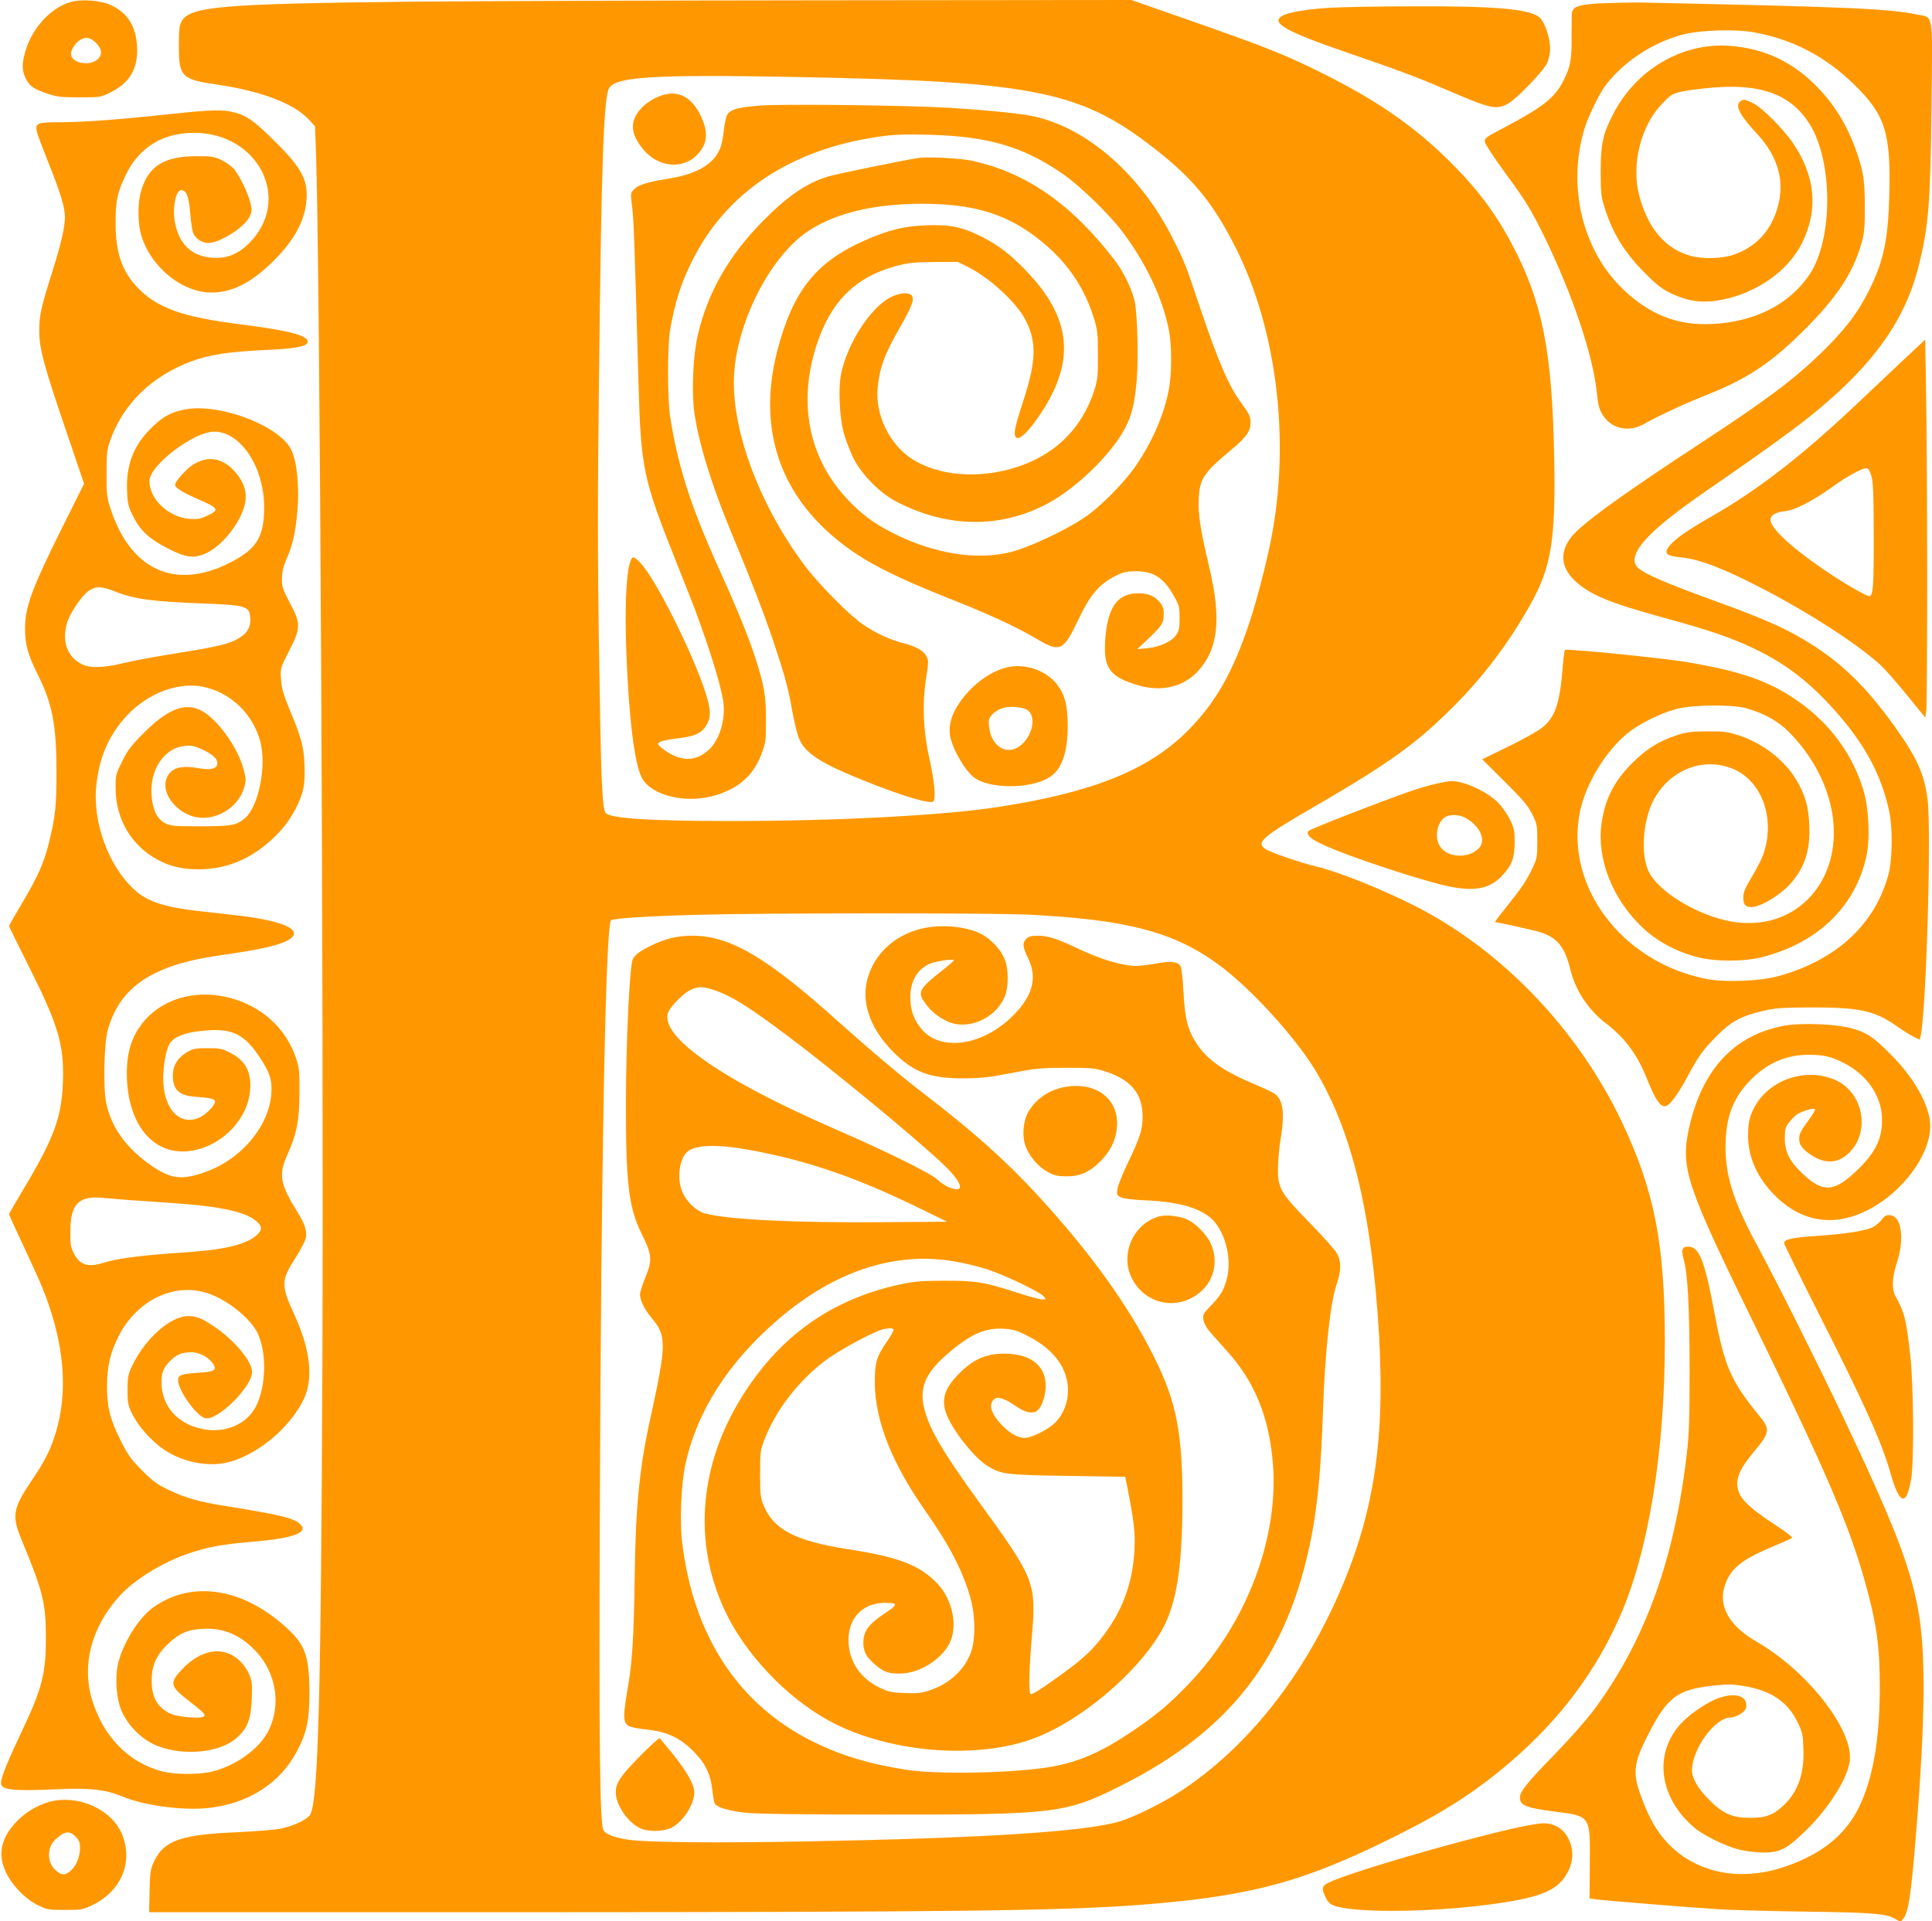 <?xml version="1.0" standalone="no"?>
<!DOCTYPE svg PUBLIC "-//W3C//DTD SVG 20010904//EN"
 "http://www.w3.org/TR/2001/REC-SVG-20010904/DTD/svg10.dtd">
<svg version="1.0" xmlns="http://www.w3.org/2000/svg"
 width="1280pt" height="1273pt" viewBox="0 0 1280 1273"
 preserveAspectRatio="xMidYMid meet">
<g transform="translate(0,1273) scale(0.1,-0.1)"
fill="#ff9800" stroke="none">
<path d="M469 12717 c-136 -39 -262 -179 -304 -338 -19 -70 -19 -111 0 -157
25 -58 52 -79 139 -109 74 -25 94 -28 221 -28 139 0 141 0 207 33 129 63 184
159 176 306 -8 134 -64 223 -176 273 -66 31 -192 40 -263 20z m167 -271 c39
-39 44 -76 14 -106 -53 -53 -180 -29 -180 34 0 28 33 76 62 92 39 22 68 16
104 -20z"/>
<path d="M2735 12719 c-1272 -14 -1477 -31 -1532 -131 -15 -27 -18 -56 -18
-163 0 -203 18 -221 250 -255 296 -43 513 -126 612 -233 l40 -44 7 -189 c25
-706 51 -5684 42 -7979 -9 -2210 -27 -2904 -79 -3015 -16 -33 -103 -76 -192
-95 -39 -9 -168 -19 -290 -25 -371 -15 -486 -54 -551 -187 -27 -54 -29 -68
-33 -200 l-3 -143 2523 0 c2849 1 3536 9 4059 50 722 57 1066 150 1670 451
332 165 540 300 770 497 322 277 558 590 720 956 191 431 300 1094 300 1827 0
653 -69 1001 -289 1464 -289 604 -787 1125 -1356 1417 -221 113 -517 232 -665
267 -100 23 -300 92 -335 115 -67 44 -25 80 336 289 489 284 668 414 914 661
196 197 359 414 499 661 144 256 173 429 163 980 -13 706 -78 1036 -279 1415
-114 216 -237 377 -429 566 -230 224 -471 390 -814 562 -254 127 -383 179
-925 368 l-354 124 -2016 -2 c-1108 -1 -2343 -5 -2745 -9z m2525 -499 c1628
-30 1915 -91 2441 -516 220 -178 348 -340 490 -624 272 -545 359 -1284 228
-1935 -31 -156 -94 -398 -138 -530 -110 -335 -227 -541 -411 -726 -258 -259
-623 -407 -1244 -504 -368 -58 -1073 -95 -1791 -95 -518 0 -787 17 -821 52
-25 24 -32 209 -45 1058 -10 633 -10 1048 0 1860 15 1385 31 1833 67 1887 49
75 298 90 1224 73z m1545 -5550 c662 -32 978 -115 1277 -338 205 -152 494
-468 628 -687 215 -350 344 -819 404 -1464 76 -818 23 -1345 -191 -1886 -244
-617 -629 -1120 -1093 -1428 -117 -78 -311 -175 -411 -205 -223 -68 -888 -111
-2077 -133 -601 -11 -1047 -7 -1177 11 -91 13 -152 36 -167 63 -24 45 -30 574
-24 2087 8 2301 38 3906 74 3942 13 13 239 28 584 37 439 12 1933 12 2173 1z"/>
<path d="M4379 12096 c-88 -31 -160 -97 -180 -165 -16 -55 1 -114 56 -183 101
-130 275 -146 372 -35 62 71 66 144 14 253 -60 124 -152 170 -262 130z"/>
<path d="M5030 12030 c-127 -10 -181 -23 -205 -50 -13 -14 -22 -50 -30 -120
-9 -75 -19 -110 -40 -145 -50 -87 -161 -143 -333 -170 -135 -22 -194 -40 -222
-70 -23 -24 -23 -26 -12 -117 11 -87 16 -233 42 -1163 16 -567 30 -636 247
-1180 63 -159 122 -308 130 -330 100 -273 162 -473 183 -592 21 -120 -19 -262
-94 -331 -89 -82 -190 -80 -303 5 -18 13 -33 28 -33 34 0 15 40 26 140 38 105
13 147 33 179 84 28 47 31 84 11 164 -58 227 -329 783 -444 910 -25 27 -47 44
-54 39 -39 -24 -56 -287 -42 -639 17 -429 53 -722 101 -818 62 -124 307 -180
504 -114 150 49 241 135 292 275 26 69 28 86 28 220 0 160 -11 225 -72 415
-46 141 -118 318 -243 594 -186 413 -269 672 -321 1006 -17 108 -17 469 0 565
32 186 73 315 148 464 226 454 658 739 1241 821 97 14 165 16 330 12 392 -10
628 -80 894 -267 110 -78 301 -264 384 -375 160 -213 268 -444 309 -656 19
-104 19 -284 -1 -389 -31 -165 -108 -344 -218 -505 -80 -117 -238 -276 -347
-348 -126 -84 -360 -193 -476 -223 -229 -60 -519 -14 -795 128 -122 62 -203
123 -298 225 -250 267 -323 628 -203 1007 93 294 258 461 532 534 82 21 118
25 251 26 l155 1 65 -32 c143 -71 323 -235 383 -351 76 -145 73 -272 -12 -534
-60 -184 -69 -229 -48 -247 23 -18 84 41 162 159 232 348 204 633 -95 944
-108 112 -181 169 -295 227 -128 65 -214 83 -374 76 -143 -6 -242 -30 -397
-98 -329 -144 -481 -336 -585 -736 -142 -554 41 -1023 527 -1345 126 -84 313
-174 589 -284 291 -115 456 -191 605 -278 154 -91 175 -81 276 132 75 159 139
234 243 285 56 28 76 32 141 32 115 -1 180 -44 248 -165 34 -60 37 -71 37
-145 0 -69 -3 -85 -24 -114 -31 -43 -108 -78 -191 -86 l-65 -6 77 73 c88 84
98 100 98 162 0 36 -6 52 -30 80 -39 44 -86 59 -161 54 -121 -9 -181 -101
-196 -299 -14 -196 25 -251 215 -309 153 -46 299 -13 395 89 138 147 161 346
79 691 -60 255 -75 351 -70 455 6 133 32 172 217 326 99 83 126 122 126 178 0
42 -7 57 -64 135 -82 114 -146 261 -266 615 -103 307 -105 312 -182 465 -211
424 -566 737 -924 815 -81 18 -296 40 -544 56 -276 17 -1119 28 -1275 15z"/>
<path d="M6090 11684 c-83 -11 -551 -107 -609 -125 -140 -44 -261 -127 -421
-288 -230 -232 -369 -473 -437 -761 -31 -132 -42 -374 -23 -513 27 -197 117
-490 248 -802 121 -291 218 -540 277 -718 77 -231 97 -305 124 -459 12 -65 30
-142 41 -172 40 -107 143 -173 460 -299 248 -98 422 -148 435 -126 16 24 5
140 -26 275 -42 186 -50 366 -24 536 18 115 18 121 1 153 -20 36 -72 64 -161
86 -69 16 -181 68 -256 120 -91 61 -302 275 -393 399 -302 407 -485 909 -462
1264 20 324 209 715 436 904 174 144 453 221 804 222 356 0 579 -70 803 -255
167 -138 278 -302 340 -502 24 -79 27 -104 27 -243 1 -136 -2 -164 -22 -230
-83 -263 -271 -445 -545 -524 -234 -68 -484 -47 -654 56 -156 94 -258 300
-238 483 15 138 46 219 156 411 80 141 93 186 59 204 -26 14 -79 6 -130 -20
-132 -67 -284 -302 -327 -504 -20 -94 -12 -281 16 -391 12 -44 40 -118 62
-165 57 -115 178 -238 294 -297 336 -172 685 -175 995 -10 199 107 435 339
520 512 41 83 58 159 71 305 12 135 6 404 -11 510 -13 77 -71 202 -133 283
-284 373 -588 585 -952 663 -71 15 -281 26 -345 18z"/>
<path d="M6680 8310 c-114 -24 -236 -112 -320 -232 -55 -78 -76 -150 -66 -220
14 -90 107 -249 170 -287 114 -71 371 -66 489 9 81 51 121 163 121 340 -1 140
-19 209 -74 279 -70 88 -204 135 -320 111z m126 -284 c65 -43 33 -184 -55
-243 -87 -59 -185 6 -198 130 -5 46 -2 57 18 80 13 16 42 34 64 43 48 17 136
12 171 -10z"/>
<path d="M6168 6588 c-223 -27 -393 -179 -429 -382 -25 -144 39 -304 175 -442
137 -138 243 -179 466 -179 124 1 170 6 320 35 160 31 191 34 360 35 166 0
193 -2 259 -23 174 -55 251 -148 251 -301 0 -86 -17 -138 -96 -303 -36 -75
-68 -154 -71 -176 -5 -37 -3 -42 23 -55 19 -9 79 -17 176 -21 228 -10 380 -60
449 -147 79 -100 110 -261 74 -384 -20 -69 -40 -101 -108 -172 -46 -48 -49
-54 -44 -89 4 -23 21 -53 44 -80 21 -23 73 -82 116 -130 179 -201 272 -427
299 -726 45 -502 -171 -1074 -557 -1476 -122 -127 -204 -197 -345 -294 -227
-156 -381 -224 -580 -257 -251 -40 -733 -49 -940 -18 -248 38 -439 95 -625
188 -494 245 -793 702 -866 1324 -16 136 -6 382 21 508 75 352 284 680 615
964 373 321 774 453 1170 385 66 -12 163 -35 215 -52 111 -36 347 -148 374
-179 19 -21 19 -21 -8 -21 -15 0 -89 20 -164 44 -217 71 -280 81 -487 80 -146
0 -200 -5 -285 -23 -401 -85 -719 -285 -959 -606 -366 -487 -443 -1053 -210
-1554 132 -285 406 -576 689 -731 375 -206 945 -261 1333 -128 317 108 714
439 876 729 95 170 133 408 135 829 2 473 -38 680 -190 983 -172 343 -419 686
-767 1065 -210 229 -434 429 -757 676 -143 109 -363 295 -565 476 -477 429
-717 570 -969 570 -98 0 -177 -19 -271 -65 -76 -37 -106 -59 -123 -92 -20 -37
-45 -550 -45 -948 -1 -537 18 -697 105 -872 68 -137 71 -172 24 -286 -20 -48
-36 -100 -36 -115 1 -38 31 -99 75 -152 103 -122 103 -171 -10 -685 -69 -315
-95 -586 -100 -1033 -5 -373 -16 -559 -41 -707 -38 -219 -38 -255 1 -281 12
-8 66 -18 120 -24 129 -12 220 -54 309 -144 78 -78 113 -149 125 -254 5 -44
12 -85 16 -92 16 -26 95 -49 205 -61 79 -8 368 -12 915 -12 1136 -1 1204 7
1567 189 734 367 1112 860 1267 1654 41 212 64 455 76 830 14 399 48 715 91
842 30 89 31 146 3 201 -12 23 -93 114 -180 203 -196 199 -215 232 -212 369 1
50 8 133 17 185 29 175 18 261 -39 303 -14 10 -73 38 -131 62 -205 86 -313
161 -383 266 -61 91 -81 167 -90 344 -4 83 -13 160 -19 172 -17 32 -65 37
-161 19 -46 -9 -107 -16 -136 -16 -86 0 -234 44 -371 109 -150 72 -209 91
-281 91 -40 0 -58 -5 -73 -20 -28 -28 -25 -54 12 -130 63 -130 29 -253 -105
-384 -199 -196 -475 -235 -601 -85 -48 57 -69 110 -74 187 -7 114 35 200 120
243 36 19 168 39 168 26 0 -3 -33 -32 -72 -63 -160 -125 -172 -148 -119 -220
38 -54 86 -93 149 -122 130 -60 311 15 375 156 31 66 31 198 0 264 -29 64 -92
129 -155 161 -81 41 -215 60 -330 45z m-1425 -422 c111 -40 217 -106 482 -305
289 -217 815 -650 1013 -835 142 -132 164 -210 45 -161 -19 8 -54 31 -76 52
-48 43 -341 187 -677 333 -782 340 -1195 638 -1094 790 34 50 100 113 139 131
53 25 86 23 168 -5z m227 -1056 c382 -70 709 -183 1135 -392 l170 -83 -425 -3
c-584 -5 -1029 17 -1180 58 -54 15 -117 73 -146 135 -42 88 -25 228 31 275 55
46 202 49 415 10z m950 -1192 c0 -7 -22 -46 -50 -86 -64 -95 -75 -132 -74
-272 3 -245 114 -527 334 -840 159 -227 242 -386 296 -565 37 -124 39 -291 5
-378 -45 -115 -142 -204 -272 -247 -53 -18 -81 -21 -164 -18 -87 3 -109 8
-165 35 -126 59 -202 169 -208 299 -8 158 90 264 242 264 89 0 87 -12 -8 -74
-101 -67 -136 -115 -136 -190 0 -60 18 -93 76 -144 58 -52 99 -65 183 -60 120
6 258 95 311 198 58 114 22 291 -81 399 -117 121 -254 174 -589 226 -350 54
-497 131 -562 293 -20 50 -22 74 -22 207 0 140 1 155 28 225 74 194 224 389
405 526 80 60 275 168 359 199 48 17 92 19 92 3z m889 -40 c110 -55 191 -130
233 -215 60 -122 38 -272 -53 -361 -40 -39 -130 -87 -181 -97 -51 -10 -112 21
-175 87 -61 66 -81 119 -57 156 22 33 66 25 142 -27 66 -45 100 -56 137 -47
34 9 64 72 72 150 13 146 -87 235 -268 237 -116 1 -199 -32 -286 -114 -110
-104 -139 -180 -106 -277 38 -111 189 -303 280 -356 89 -53 120 -57 528 -63
l380 -6 12 -60 c46 -232 55 -311 49 -425 -11 -224 -84 -416 -225 -592 -66 -84
-134 -144 -281 -249 -129 -92 -175 -121 -183 -112 -12 11 -8 185 9 375 31 362
22 384 -352 899 -231 318 -325 476 -359 610 -38 145 5 244 166 380 144 122
238 162 359 155 63 -4 88 -11 159 -48z"/>
<path d="M7061 5529 c-107 -18 -196 -78 -248 -166 -35 -60 -43 -164 -18 -228
25 -68 84 -136 146 -170 45 -24 66 -29 124 -29 83 -1 141 22 205 80 88 80 131
169 131 272 0 169 -146 273 -340 241z"/>
<path d="M7683 4671 c-171 -44 -264 -247 -186 -407 93 -191 337 -226 481 -70
74 80 90 201 41 302 -27 56 -96 126 -151 153 -49 23 -138 34 -185 22z"/>
<path d="M4239 1093 c-131 -134 -159 -176 -159 -240 0 -86 84 -205 169 -240
48 -20 137 -19 189 2 80 33 162 154 162 241 0 48 -52 140 -140 249 -45 55 -85
103 -89 108 -4 4 -63 -50 -132 -120z"/>
<path d="M10630 12709 c-152 -6 -203 -19 -214 -56 -3 -10 -4 -83 -4 -163 2
-156 -7 -201 -55 -297 -57 -111 -134 -172 -387 -306 -158 -84 -150 -73 -105
-147 21 -35 72 -108 113 -164 122 -164 170 -241 257 -421 186 -383 319 -780
345 -1030 8 -80 16 -109 38 -144 57 -92 172 -118 273 -61 98 56 272 136 430
199 259 103 419 211 639 431 209 209 317 373 371 562 21 72 24 105 24 248 0
177 -10 239 -61 382 -57 157 -137 289 -246 403 -162 171 -355 264 -586 281
-319 24 -627 -158 -779 -461 -64 -125 -78 -194 -78 -370 0 -140 3 -169 24
-235 55 -177 133 -303 271 -441 76 -77 111 -104 170 -132 120 -57 215 -68 345
-42 232 48 434 193 525 377 108 220 88 440 -61 660 -64 94 -203 233 -262 263
-59 29 -70 30 -91 10 -30 -30 2 -90 116 -213 128 -138 177 -289 145 -445 -36
-177 -142 -302 -305 -356 -73 -25 -200 -28 -278 -7 -170 45 -289 185 -345 406
-52 205 14 462 156 606 55 57 65 63 130 78 39 8 132 20 206 26 320 26 513 -47
635 -237 158 -245 160 -762 5 -998 -132 -200 -364 -319 -651 -332 -225 -10
-406 60 -581 225 -276 259 -379 691 -259 1077 25 78 95 222 134 275 119 158
308 285 511 340 113 31 354 39 480 15 253 -47 467 -158 656 -342 209 -203 247
-320 236 -738 -8 -295 -37 -434 -134 -629 -76 -152 -162 -264 -324 -421 -184
-177 -357 -306 -799 -596 -456 -299 -700 -472 -809 -574 -119 -111 -125 -231
-17 -333 98 -92 227 -146 592 -246 311 -85 450 -133 609 -210 206 -101 356
-218 527 -410 193 -218 301 -418 354 -658 24 -109 22 -320 -4 -420 -88 -330
-342 -567 -723 -674 -127 -36 -364 -45 -490 -19 -556 112 -933 615 -831 1109
39 184 169 399 317 519 74 61 214 130 320 159 109 29 366 32 465 5 117 -33
209 -84 281 -156 280 -282 375 -670 234 -958 -113 -230 -348 -345 -614 -299
-227 40 -492 202 -551 338 -50 115 -35 324 31 458 106 212 344 303 545 209
184 -87 266 -333 186 -561 -10 -29 -44 -96 -75 -147 -45 -74 -57 -103 -57
-136 0 -49 13 -65 54 -65 66 0 209 91 274 173 85 106 116 213 109 372 -5 122
-28 200 -88 301 -77 128 -221 239 -375 290 -80 26 -102 29 -214 28 -107 -1
-137 -4 -205 -27 -115 -38 -199 -91 -290 -182 -124 -124 -183 -242 -205 -407
-31 -229 74 -495 267 -679 98 -94 222 -162 365 -200 115 -31 307 -32 428 -2
370 93 621 333 695 668 26 114 17 318 -19 438 -65 217 -197 409 -381 552 -207
160 -400 233 -795 299 -146 25 -788 89 -801 80 -4 -2 -10 -46 -14 -96 -20
-259 -50 -350 -139 -420 -28 -23 -129 -79 -224 -125 l-172 -84 148 -147 c122
-121 154 -159 183 -216 33 -67 34 -75 34 -180 0 -104 -2 -115 -32 -178 -38
-81 -69 -127 -174 -259 -44 -54 -77 -99 -75 -99 18 0 262 -54 301 -67 113 -36
162 -97 199 -247 34 -140 119 -268 240 -360 119 -91 202 -202 262 -351 59
-147 90 -195 124 -195 28 0 76 62 141 180 84 157 110 192 204 287 96 96 160
131 306 165 82 19 123 22 324 23 318 0 418 -22 567 -128 35 -25 82 -54 104
-65 l42 -21 6 22 c37 150 73 1355 47 1567 -22 172 -69 277 -218 486 -200 279
-367 437 -612 582 -130 76 -277 140 -546 238 -352 127 -503 192 -545 234 -48
48 -11 131 108 241 95 88 209 173 487 364 229 157 450 318 555 403 411 332
624 630 714 999 64 260 76 410 83 1063 6 629 17 570 -103 595 -189 38 -449 49
-1804 78 -63 1 -180 -1 -260 -4z"/>
<path d="M8822 12679 c-155 -8 -293 -31 -329 -55 -74 -47 26 -103 437 -244
353 -122 458 -161 660 -248 285 -122 318 -130 396 -92 54 27 239 217 264 272
11 25 20 65 20 95 0 73 -36 178 -71 208 -67 56 -298 76 -859 73 -206 0 -440
-5 -518 -9z"/>
<path d="M1135 11975 c-342 -37 -584 -55 -735 -55 -154 0 -167 -5 -156 -62 3
-17 38 -109 76 -204 78 -193 110 -298 110 -360 0 -70 -25 -180 -84 -366 -74
-235 -86 -287 -86 -390 0 -117 30 -229 178 -663 l119 -350 -157 -315 c-191
-386 -233 -501 -234 -640 -1 -109 19 -180 85 -311 95 -191 123 -332 123 -634
1 -232 -7 -306 -50 -480 -33 -133 -73 -222 -177 -398 -48 -80 -87 -149 -87
-153 0 -4 56 -118 124 -253 202 -401 241 -532 233 -776 -8 -238 -58 -374 -263
-717 -52 -86 -94 -159 -94 -163 0 -4 45 -104 101 -222 118 -253 149 -328 189
-464 80 -270 88 -524 24 -746 -35 -121 -70 -193 -161 -328 -130 -194 -137
-236 -68 -403 140 -337 159 -415 159 -642 1 -235 -26 -340 -155 -612 -93 -196
-140 -310 -142 -346 -4 -53 62 -61 383 -47 211 9 309 -2 425 -50 144 -59 395
-92 562 -75 269 29 480 164 593 381 62 119 80 204 80 378 0 238 -26 317 -136
421 -295 280 -644 336 -905 145 -96 -71 -204 -250 -230 -383 -16 -83 -7 -212
20 -282 41 -109 142 -210 248 -250 178 -67 413 -42 521 55 73 65 95 124 100
261 4 97 1 117 -18 162 -12 29 -41 69 -65 91 -106 98 -255 74 -381 -62 -83
-89 -78 -110 50 -209 100 -77 116 -95 91 -104 -34 -13 -179 2 -220 23 -85 45
-120 107 -120 218 0 102 31 169 110 244 75 71 129 94 235 99 136 6 248 -44
350 -154 129 -142 162 -345 83 -513 -57 -122 -209 -235 -373 -278 -86 -23
-253 -22 -339 1 -220 59 -385 228 -460 470 -71 231 -7 481 178 688 98 110 291
229 469 288 124 41 212 57 419 75 264 22 368 60 314 114 -42 42 -124 62 -488
121 -185 29 -273 54 -383 107 -81 38 -108 59 -181 132 -74 75 -92 101 -142
201 -69 139 -88 219 -88 357 1 127 20 213 71 318 119 247 373 372 599 295 126
-42 276 -162 325 -258 64 -128 61 -354 -8 -490 -59 -117 -199 -179 -347 -152
-170 31 -279 152 -279 311 0 68 14 100 62 146 41 40 76 53 137 53 54 0 118
-35 145 -80 23 -40 6 -49 -105 -56 -110 -8 -129 -15 -129 -50 0 -66 121 -236
179 -251 80 -20 311 207 311 306 0 71 -115 209 -250 301 -79 54 -119 70 -172
70 -119 0 -287 -150 -372 -329 -28 -59 -31 -75 -31 -161 0 -88 3 -101 33 -163
40 -80 130 -180 210 -233 128 -86 305 -118 438 -79 192 55 398 230 486 413 66
137 45 329 -62 562 -90 196 -89 226 10 379 33 52 63 110 66 128 9 46 -7 94
-53 168 -118 190 -129 250 -69 384 62 138 79 225 80 406 1 144 -1 168 -23 234
-65 198 -230 347 -445 401 -317 80 -612 -86 -665 -375 -16 -84 -14 -203 5
-292 56 -273 244 -405 475 -333 174 53 313 217 326 384 10 124 -30 199 -133
251 -52 27 -69 30 -149 30 -80 0 -95 -3 -137 -27 -61 -37 -92 -87 -93 -153 0
-95 40 -134 149 -142 97 -7 124 -13 130 -28 7 -20 -48 -81 -95 -106 -127 -64
-238 39 -247 230 -4 98 17 222 46 261 30 42 98 68 204 79 195 22 280 -14 380
-162 73 -107 91 -158 86 -245 -11 -213 -186 -431 -418 -520 -175 -67 -251 -58
-400 51 -152 112 -244 243 -276 397 -21 100 -15 396 10 485 49 177 151 298
318 379 120 58 241 90 458 121 284 40 412 75 449 119 46 56 -93 109 -364 140
-71 8 -191 22 -265 30 -224 26 -334 63 -419 140 -175 161 -281 455 -252 700
20 170 69 291 165 413 138 172 354 267 533 234 186 -34 339 -179 388 -366 42
-164 -12 -430 -103 -507 -56 -47 -91 -53 -297 -53 -170 0 -194 2 -230 20 -51
26 -81 82 -90 174 -17 175 78 323 217 338 47 5 65 1 114 -21 72 -33 104 -62
104 -93 0 -35 -40 -47 -116 -34 -128 23 -191 4 -220 -65 -38 -91 54 -221 180
-255 134 -36 293 54 332 189 15 49 15 60 -1 120 -38 153 -186 354 -296 401
-102 44 -213 -2 -365 -154 -86 -86 -107 -113 -145 -190 -43 -88 -44 -92 -43
-185 3 -202 106 -375 281 -468 83 -44 162 -62 269 -62 206 0 386 85 544 257
69 76 133 194 150 280 8 34 10 100 7 163 -5 116 -20 171 -103 370 -37 91 -48
130 -52 188 -5 74 -5 74 54 190 78 154 78 178 4 318 -48 92 -53 107 -52 162 1
45 9 80 31 130 40 90 58 169 71 312 15 163 -2 332 -41 411 -80 161 -483 312
-709 265 -94 -20 -144 -48 -222 -126 -115 -115 -164 -245 -156 -416 3 -81 8
-100 41 -167 47 -94 107 -149 233 -213 118 -60 170 -66 249 -30 116 53 245
224 261 347 10 71 -18 141 -80 205 -83 85 -177 95 -273 31 -45 -31 -113 -108
-113 -129 0 -20 49 -51 155 -97 133 -57 141 -70 60 -107 -49 -23 -67 -26 -120
-22 -139 12 -265 130 -265 251 0 103 293 327 429 327 175 0 331 -235 331 -500
0 -200 -49 -279 -232 -371 -362 -182 -659 -43 -789 371 -21 65 -24 94 -23 225
0 135 3 157 26 222 85 237 273 420 534 518 117 44 251 65 473 75 213 9 293 23
299 52 8 44 -117 77 -437 118 -402 50 -567 111 -700 256 -95 104 -135 224
-135 414 -1 146 11 204 66 318 87 184 245 282 453 282 429 0 652 -444 366
-731 -73 -73 -147 -103 -241 -97 -138 8 -224 89 -251 235 -18 97 5 213 42 213
34 0 51 -44 59 -152 5 -57 13 -115 19 -129 14 -39 58 -69 100 -69 77 0 242
104 275 175 15 32 16 43 6 88 -15 62 -66 169 -104 220 -16 21 -53 49 -84 64
-52 26 -67 28 -172 28 -212 0 -318 -66 -365 -230 -25 -83 -23 -223 4 -305 62
-193 251 -353 433 -367 147 -11 283 53 439 207 148 146 220 288 221 435 1 120
-50 203 -239 386 -115 112 -162 144 -240 164 -75 20 -154 18 -418 -10z m-373
-3164 c127 -51 246 -67 595 -80 275 -11 296 -18 301 -96 4 -67 -24 -109 -98
-146 -59 -30 -147 -49 -455 -98 -104 -17 -236 -42 -293 -56 -126 -31 -218 -33
-270 -6 -98 50 -134 153 -97 276 19 64 98 180 144 211 47 31 84 30 173 -5z
m73 -4031 c66 -5 197 -14 290 -20 342 -22 519 -62 585 -132 27 -29 25 -49 -7
-80 -37 -35 -106 -64 -195 -82 -98 -19 -138 -24 -378 -41 -223 -16 -368 -37
-444 -62 -103 -33 -159 -15 -198 65 -20 40 -23 62 -22 147 1 174 54 231 204
219 25 -2 99 -8 165 -14z"/>
<path d="M12614 10348 c-78 -73 -222 -209 -320 -302 -357 -337 -649 -563 -948
-734 -153 -87 -243 -149 -280 -192 -47 -57 -32 -73 77 -84 119 -12 280 -74
543 -211 304 -158 604 -352 766 -495 26 -22 105 -111 175 -197 l128 -157 7 45
c8 54 8 1597 -1 2097 l-6 362 -141 -132z m-215 -773 c11 -38 15 -128 15 -385
1 -347 -4 -410 -30 -410 -21 0 -184 95 -304 178 -216 148 -350 273 -350 328 0
31 33 50 98 57 66 8 182 67 319 166 103 73 197 123 223 118 9 -1 21 -24 29
-52z"/>
<path d="M9595 7553 c-85 -15 -144 -30 -235 -60 -176 -60 -674 -253 -689 -268
-32 -32 39 -76 252 -156 180 -68 473 -162 623 -200 206 -51 317 -36 405 58 65
68 83 116 84 218 0 82 -3 97 -32 156 -18 36 -52 85 -77 110 -80 82 -254 156
-331 142z m108 -239 c99 -50 146 -149 96 -203 -68 -73 -212 -65 -260 13 -36
58 -19 154 33 190 29 21 90 20 131 0z"/>
<path d="M11835 5936 c-340 -57 -558 -287 -645 -682 -57 -260 -20 -374 423
-1279 480 -983 635 -1344 740 -1715 80 -284 102 -438 101 -720 -1 -343 -46
-596 -138 -785 -92 -186 -251 -313 -495 -395 -297 -100 -589 -39 -776 162 -67
72 -116 156 -164 283 -68 175 -62 236 39 433 128 250 193 298 438 324 89 9
123 9 199 -4 177 -30 285 -103 351 -236 34 -70 37 -83 40 -183 6 -159 -35
-277 -124 -364 -71 -70 -123 -90 -229 -90 -118 0 -180 27 -274 122 -73 74
-111 140 -111 194 0 140 153 349 255 349 37 0 98 37 103 64 16 83 -80 109
-206 55 -72 -31 -177 -105 -228 -162 -181 -200 -141 -492 93 -688 60 -51 206
-122 298 -145 40 -10 107 -18 155 -19 110 0 154 21 272 134 156 148 286 350
303 470 28 204 -277 597 -615 792 -178 102 -254 230 -216 362 34 117 106 179
306 263 74 31 139 60 143 64 5 4 -38 38 -95 75 -212 139 -268 198 -268 285 0
56 29 113 107 207 110 131 113 152 38 243 -187 228 -229 324 -295 675 -67 357
-102 445 -176 445 -39 0 -47 -22 -30 -82 28 -95 39 -313 40 -723 0 -319 -3
-431 -17 -555 -81 -708 -276 -1249 -615 -1707 -54 -72 -161 -193 -260 -295
-186 -191 -232 -248 -232 -288 0 -53 40 -69 236 -94 232 -30 230 -27 227 -343
l-2 -232 42 -6 c73 -9 625 -54 807 -65 96 -6 353 -13 570 -16 449 -6 543 -13
602 -46 l40 -23 18 23 c33 40 50 151 79 497 37 445 54 759 55 1020 1 599 -63
815 -537 1815 -164 345 -444 905 -566 1129 -163 301 -217 479 -208 691 7 177
56 295 169 408 108 109 235 163 379 163 104 0 152 -11 244 -59 142 -75 234
-206 243 -347 8 -134 -34 -231 -152 -347 -160 -158 -234 -165 -371 -37 -88 83
-120 145 -120 235 0 62 3 75 28 107 16 21 39 44 52 53 33 22 113 45 120 34 3
-4 -15 -35 -39 -67 -57 -78 -66 -96 -66 -130 0 -37 21 -66 73 -102 98 -67 188
-62 263 16 137 140 86 395 -94 476 -199 89 -449 2 -544 -190 -26 -53 -33 -80
-36 -147 -8 -157 52 -302 177 -427 191 -191 424 -215 667 -68 219 133 379 378
361 554 -13 129 -110 297 -257 445 -118 120 -168 153 -273 179 -100 26 -317
34 -422 17z"/>
<path d="M12468 4650 c-13 -18 -40 -40 -60 -51 -47 -24 -185 -46 -373 -58
-156 -10 -215 -23 -215 -47 0 -8 101 -213 224 -457 305 -601 425 -867 481
-1068 60 -211 105 -224 137 -38 20 114 16 624 -6 819 -26 235 -39 287 -97 390
-27 49 -24 122 8 222 52 161 32 309 -44 316 -26 3 -36 -3 -55 -28z"/>
<path d="M361 799 c-82 -14 -175 -63 -240 -127 -113 -112 -140 -226 -82 -347
41 -87 128 -177 209 -217 64 -31 72 -33 182 -33 108 0 119 2 180 31 195 93
275 288 197 474 -64 152 -265 250 -446 219z m140 -238 c24 -25 29 -38 29 -78
0 -58 -28 -122 -65 -151 -36 -29 -57 -28 -94 4 -60 50 -62 152 -4 206 61 56
92 60 134 19z"/>
<path d="M10030 616 c-420 -96 -1109 -299 -1231 -362 -41 -21 -44 -35 -20 -89
15 -33 29 -49 53 -59 118 -50 598 -49 998 0 354 44 480 90 546 201 50 83 54
163 14 243 -33 64 -93 100 -167 99 -26 0 -113 -15 -193 -33z"/>
</g>
</svg>
